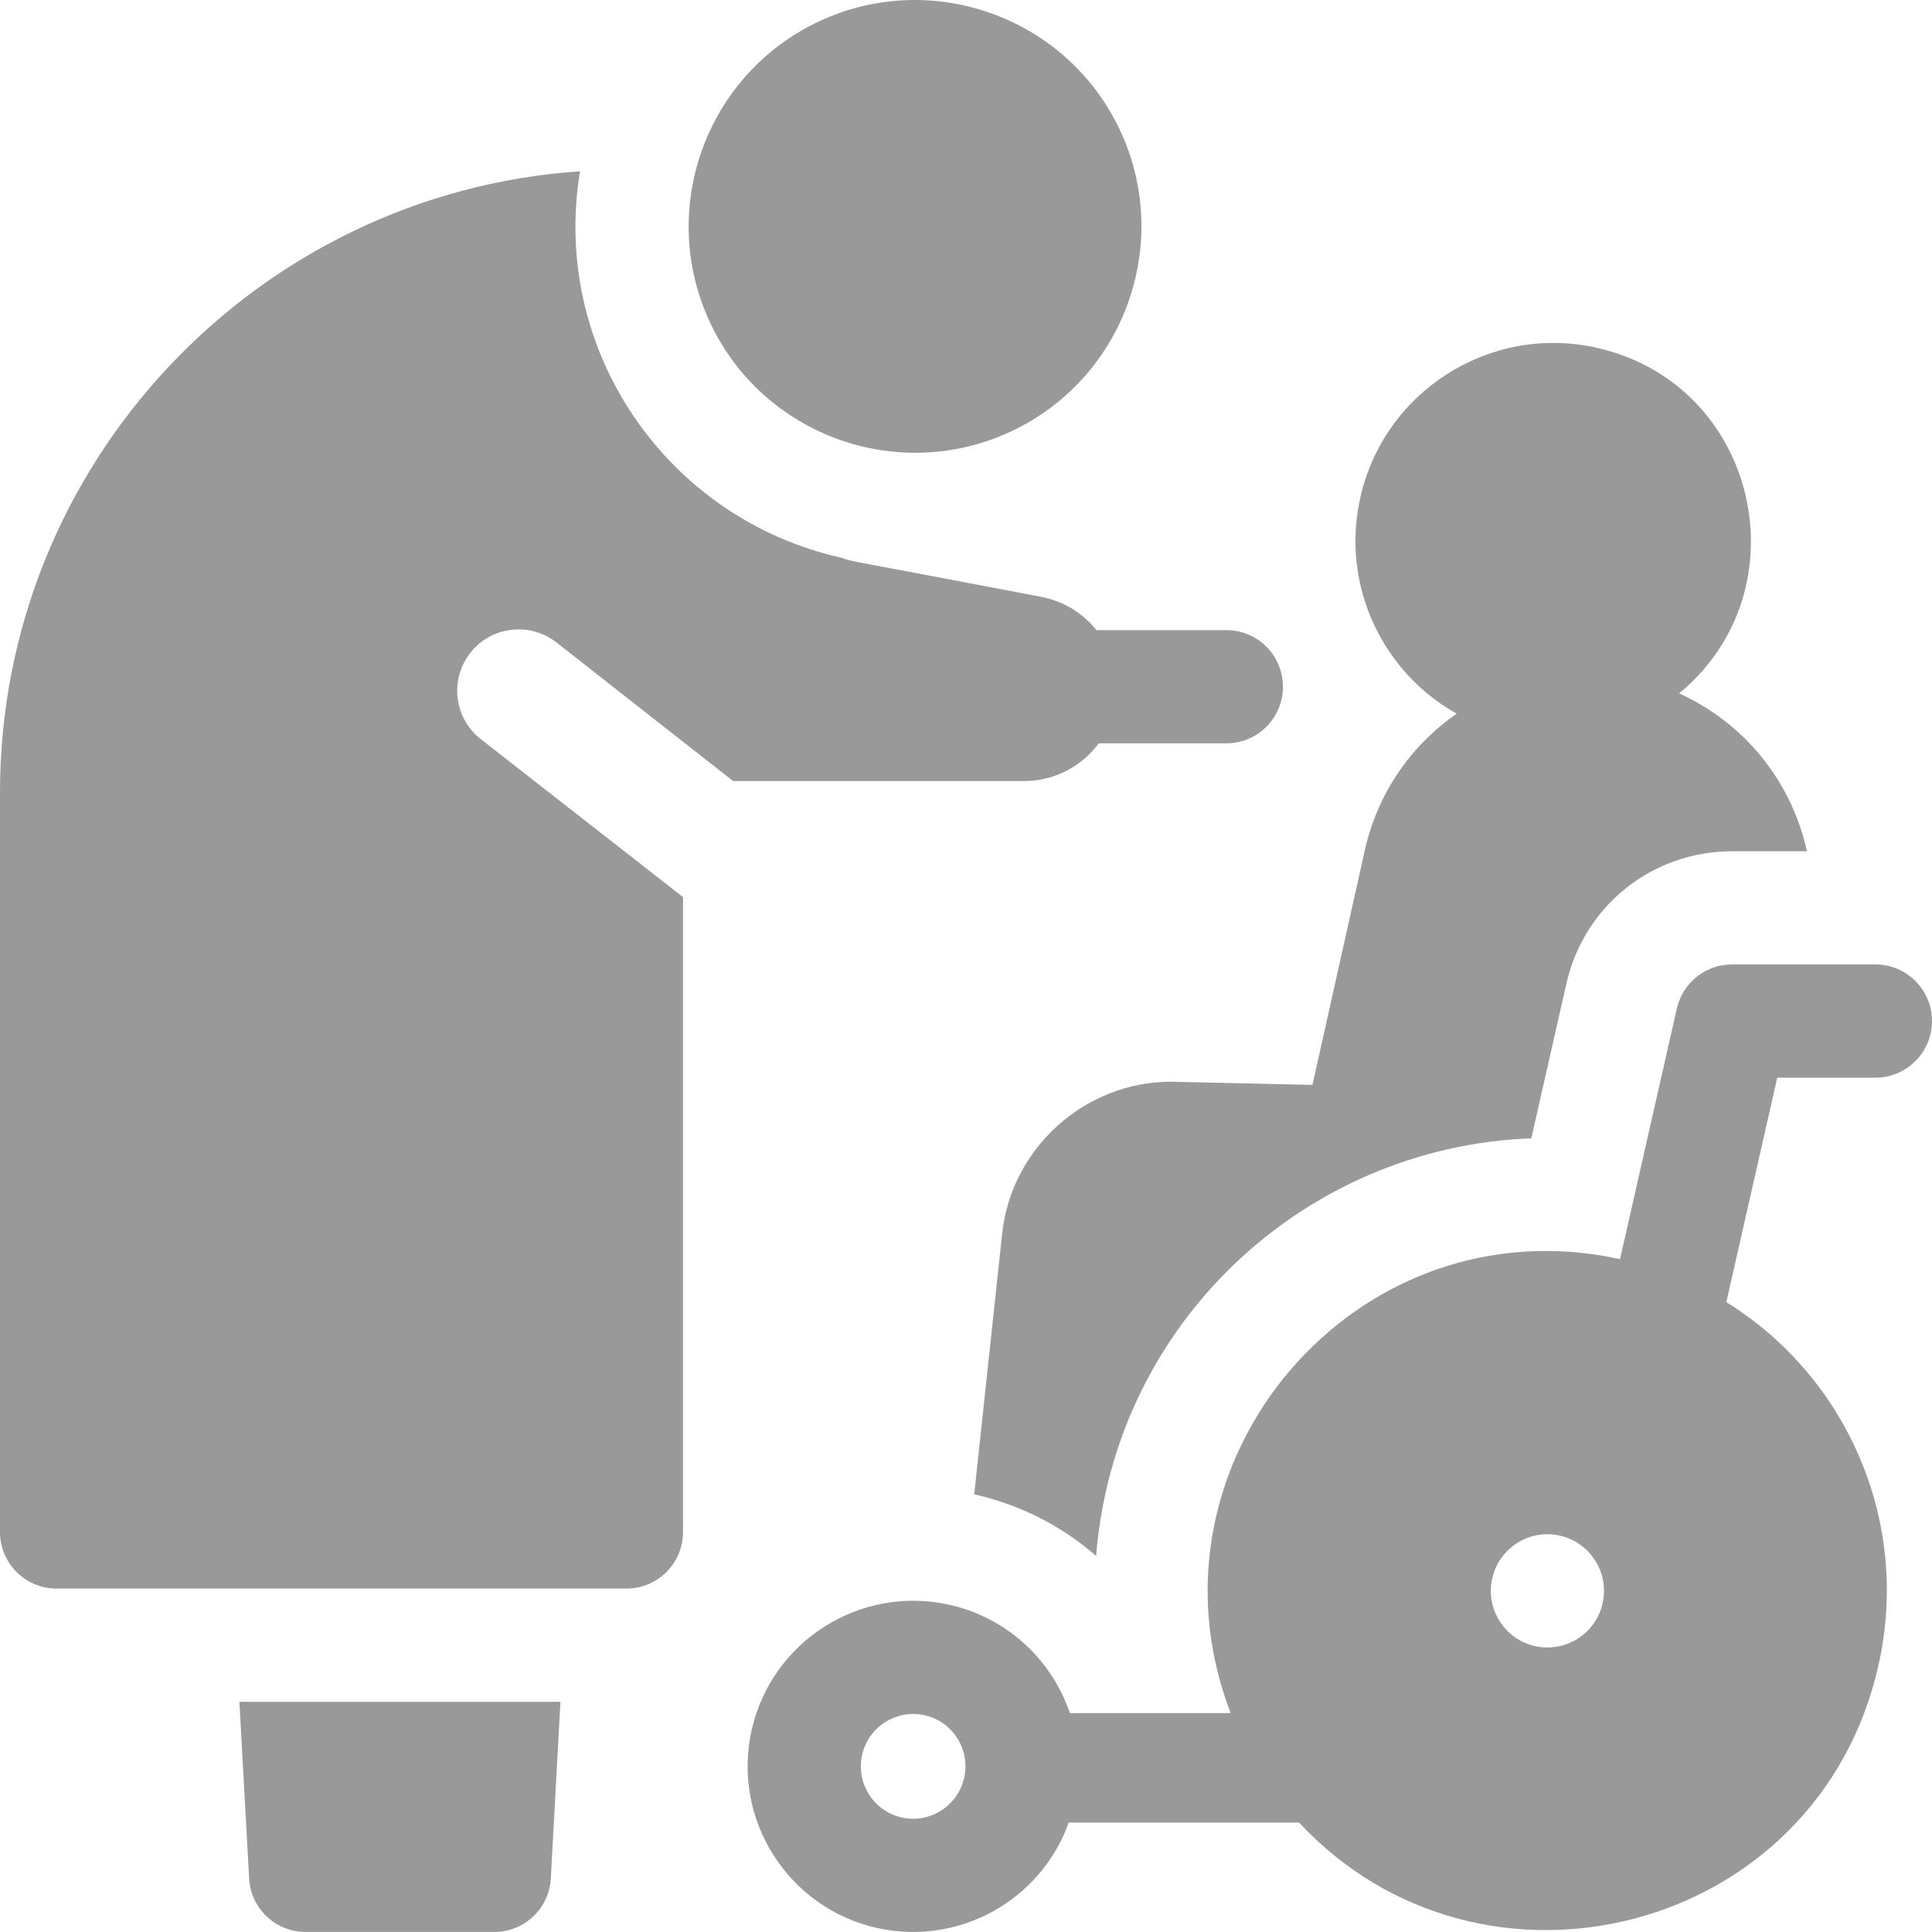 <?xml version="1.0" encoding="UTF-8"?> <svg xmlns="http://www.w3.org/2000/svg" width="40" height="40" viewBox="0 0 40 40" fill="none"><g clip-path="url(#clip0_2509_95078)"><path d="M28.256 17.608L27.173 22.462C25.183 22.417 24.313 22.396 24.244 22.396C22.468 22.396 20.939 23.762 20.749 25.538L20.17 30.939C21.119 31.152 21.981 31.591 22.694 32.214C23.083 27.356 27.045 23.738 31.704 23.568L32.431 20.363C32.797 18.751 34.207 17.625 35.86 17.625H37.411C37.091 16.175 36.118 14.969 34.764 14.356C37.368 12.21 36.398 7.945 33.052 7.199C30.848 6.707 28.655 8.101 28.163 10.306C27.753 12.144 28.643 13.931 30.16 14.776C29.188 15.449 28.515 16.448 28.256 17.608Z" fill="#999999"></path><path d="M38.828 22.312C39.476 22.312 40 21.787 40 21.14C40 20.493 39.476 19.968 38.828 19.968H35.86C35.312 19.968 34.838 20.347 34.717 20.881L33.541 26.069C28.059 24.868 23.482 30.29 25.48 35.468H22.151C21.779 34.374 20.864 33.495 19.652 33.224C17.808 32.813 15.973 33.979 15.561 35.824V35.824C15.149 37.669 16.315 39.505 18.159 39.917C19.86 40.296 21.551 39.339 22.127 37.734H26.896C30.68 41.8 37.647 40.054 38.894 34.467C39.563 31.468 38.214 28.491 35.742 26.959L36.796 22.312H38.828V22.312ZM19.962 36.806C19.831 37.393 19.251 37.759 18.669 37.629C18.086 37.499 17.718 36.918 17.849 36.335C17.979 35.751 18.559 35.382 19.142 35.512C19.725 35.642 20.093 36.221 19.962 36.806ZM33.181 33.192C33.04 33.824 32.414 34.222 31.782 34.081C31.15 33.94 30.753 33.313 30.894 32.682C31.035 32.05 31.661 31.652 32.292 31.793C32.924 31.934 33.322 32.561 33.181 33.192Z" fill="#999999"></path><path d="M20.928 8.934C23.27 7.841 24.286 5.046 23.192 2.704C22.098 0.362 19.304 -0.653 16.962 0.44C16.962 0.44 16.962 0.44 16.962 0.44C14.62 1.534 13.604 4.329 14.698 6.671C15.795 9.02 18.594 10.025 20.928 8.934Z" fill="#999999"></path><path d="M5.158 38.892C5.192 39.513 5.705 39.999 6.328 39.999H10.234C10.857 39.999 11.37 39.513 11.404 38.891L11.603 35.234H4.957L5.158 38.892Z" fill="#999999"></path><path d="M11.522 13.302L15.179 16.171H21.202C21.835 16.171 22.398 15.864 22.748 15.39H25.391C26.038 15.39 26.562 14.865 26.562 14.218C26.562 13.571 26.038 13.046 25.391 13.046H22.701C22.422 12.698 22.024 12.447 21.561 12.358C17.526 11.584 17.641 11.634 17.439 11.552C13.783 10.742 11.395 7.222 12.01 3.546C5.311 4 0 9.594 0 16.406V31.718C0 32.365 0.525 32.89 1.172 32.89H12.969C13.616 32.89 14.141 32.365 14.141 31.718V18.573L9.955 15.304C9.462 14.919 9.322 14.233 9.625 13.686C10.004 13.001 10.906 12.819 11.522 13.302Z" fill="#999999"></path></g><defs><clipPath id="clip0_2509_95078"><rect width="40" height="40" fill="white"></rect></clipPath></defs></svg> 